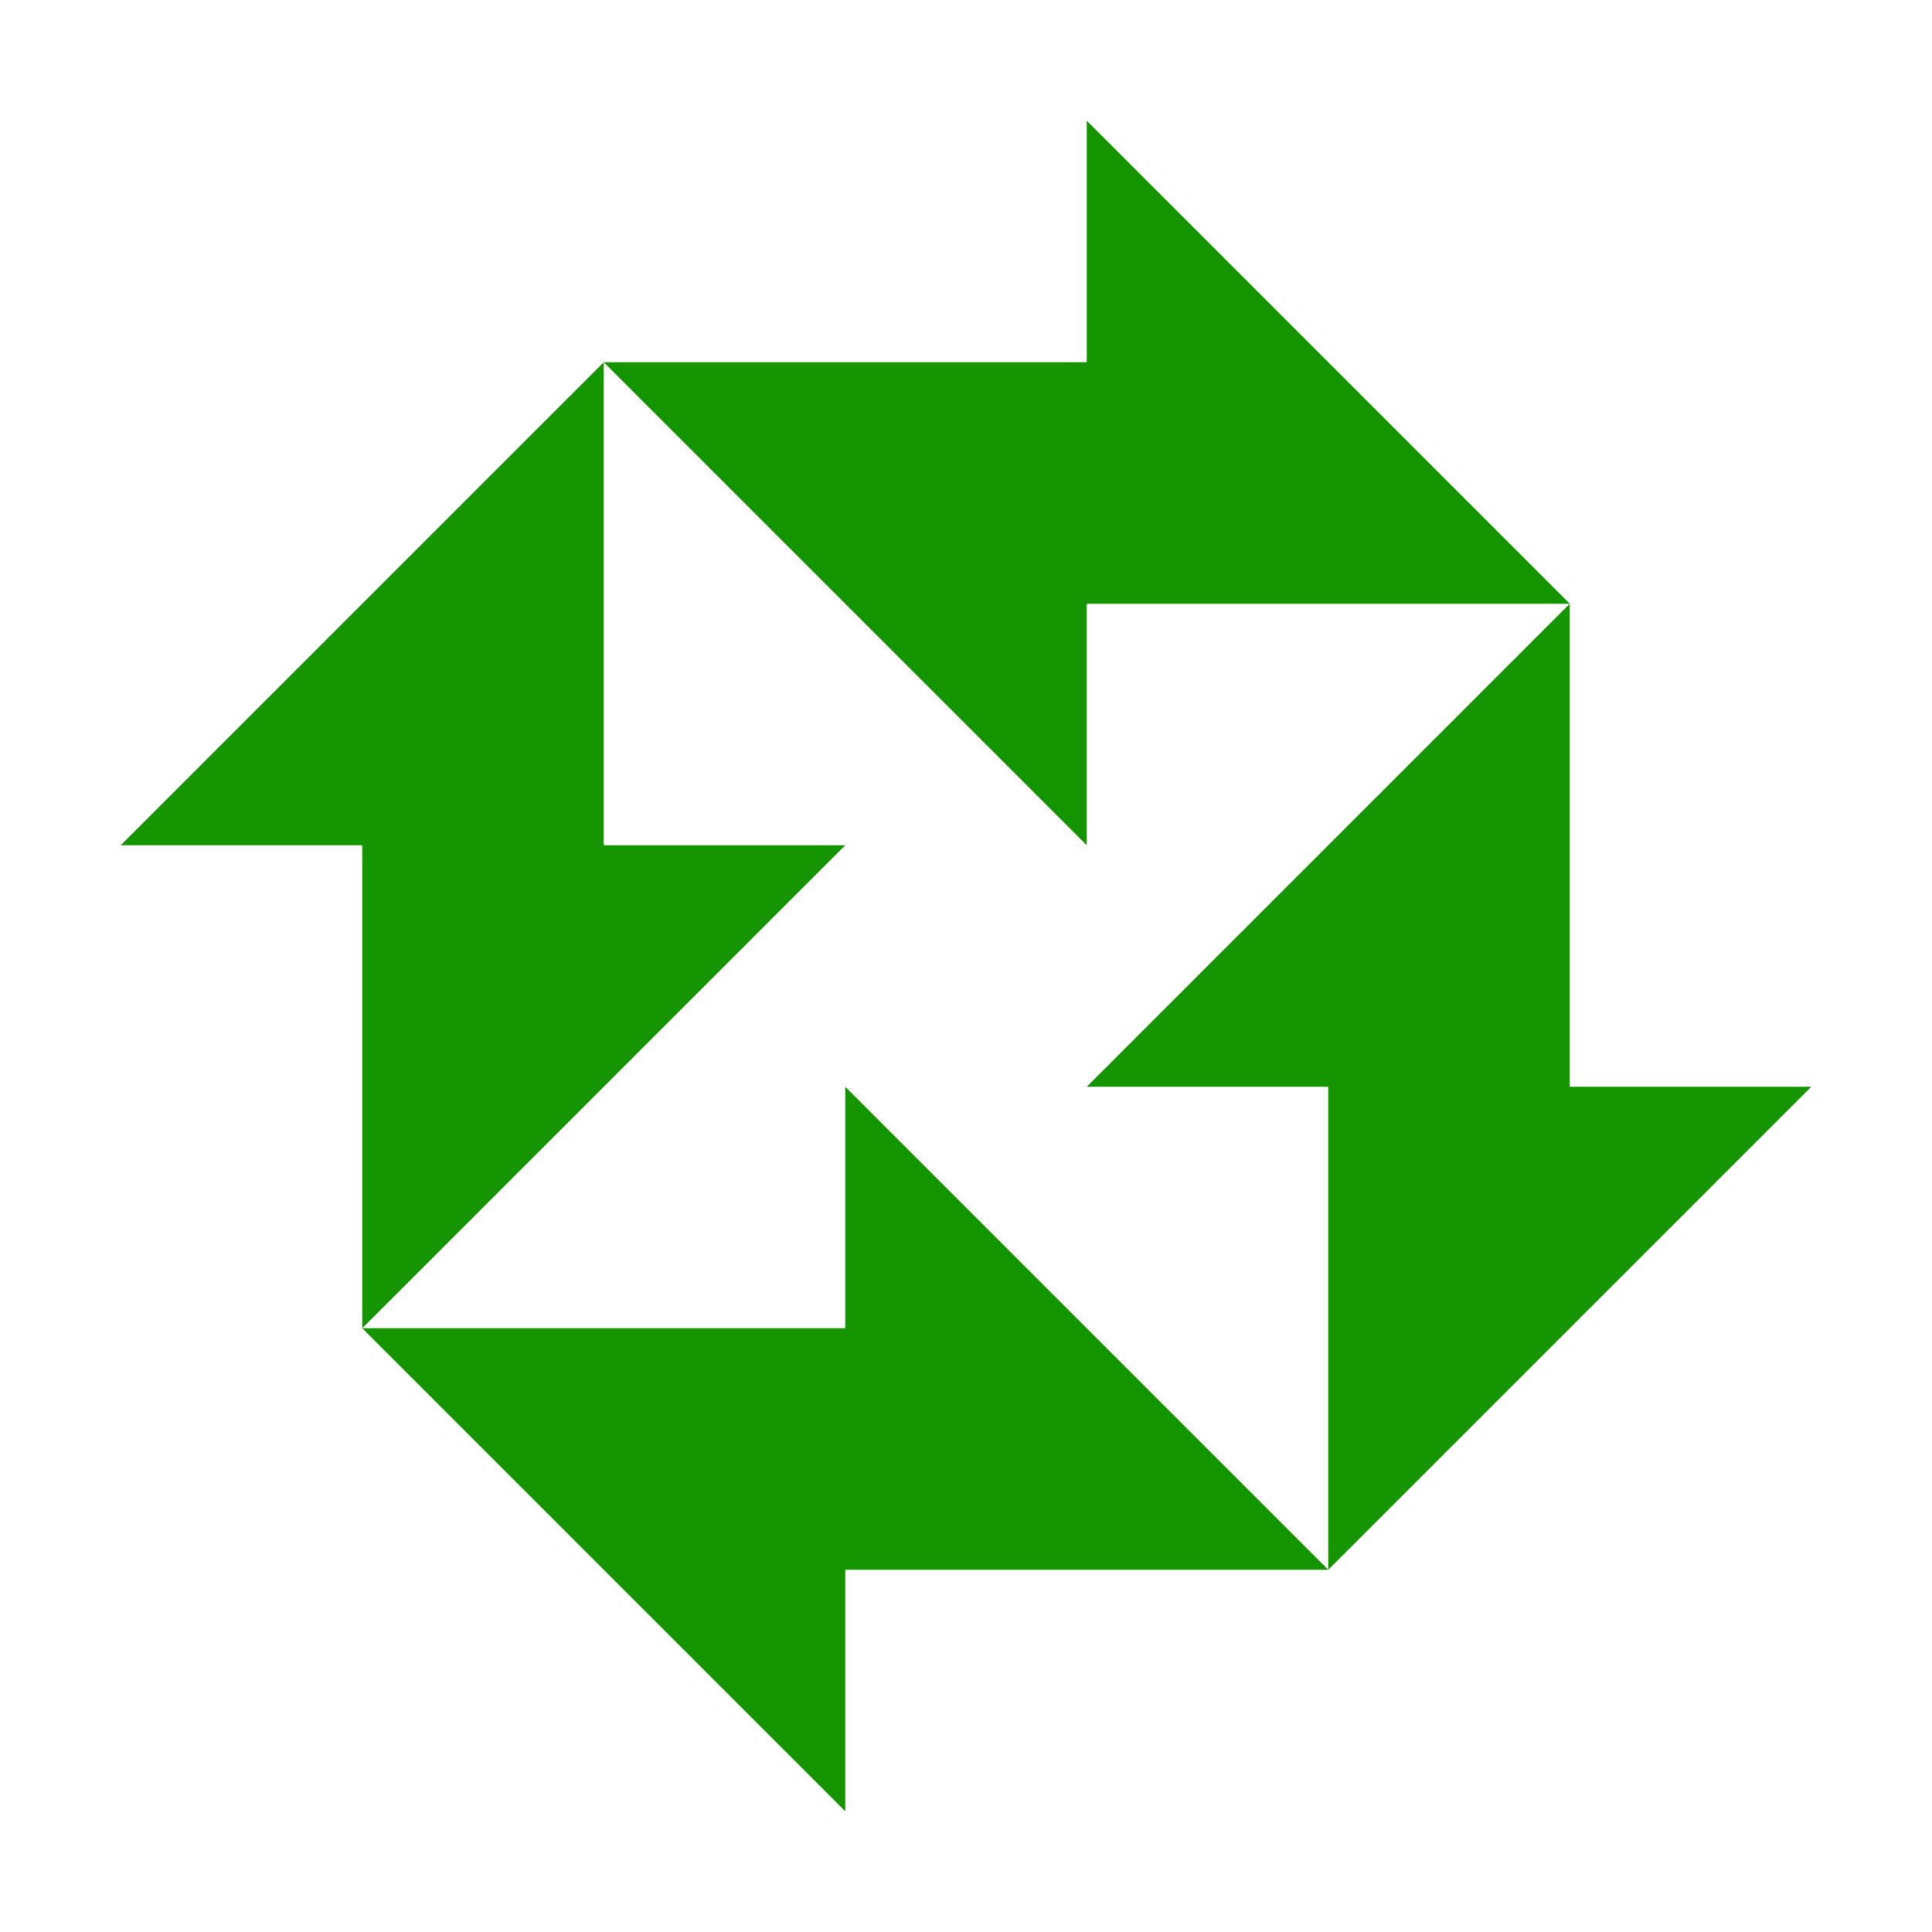 <svg width="125" height="125" viewBox="0 0 125 125" fill="none" xmlns="http://www.w3.org/2000/svg">
<path fill-rule="evenodd" clip-rule="evenodd" d="M23.438 54.688H7.812L39.062 23.438H70.312V7.812L101.562 39.062V70.312H117.188L85.938 101.562H54.688V117.188L23.438 85.938V54.688ZM70.312 39.062H101.562L70.312 70.312H85.938V101.562L54.688 70.312V85.938H23.438L54.688 54.688H39.062V23.438L70.312 54.688V39.062Z" fill="#159600"/>
</svg>
